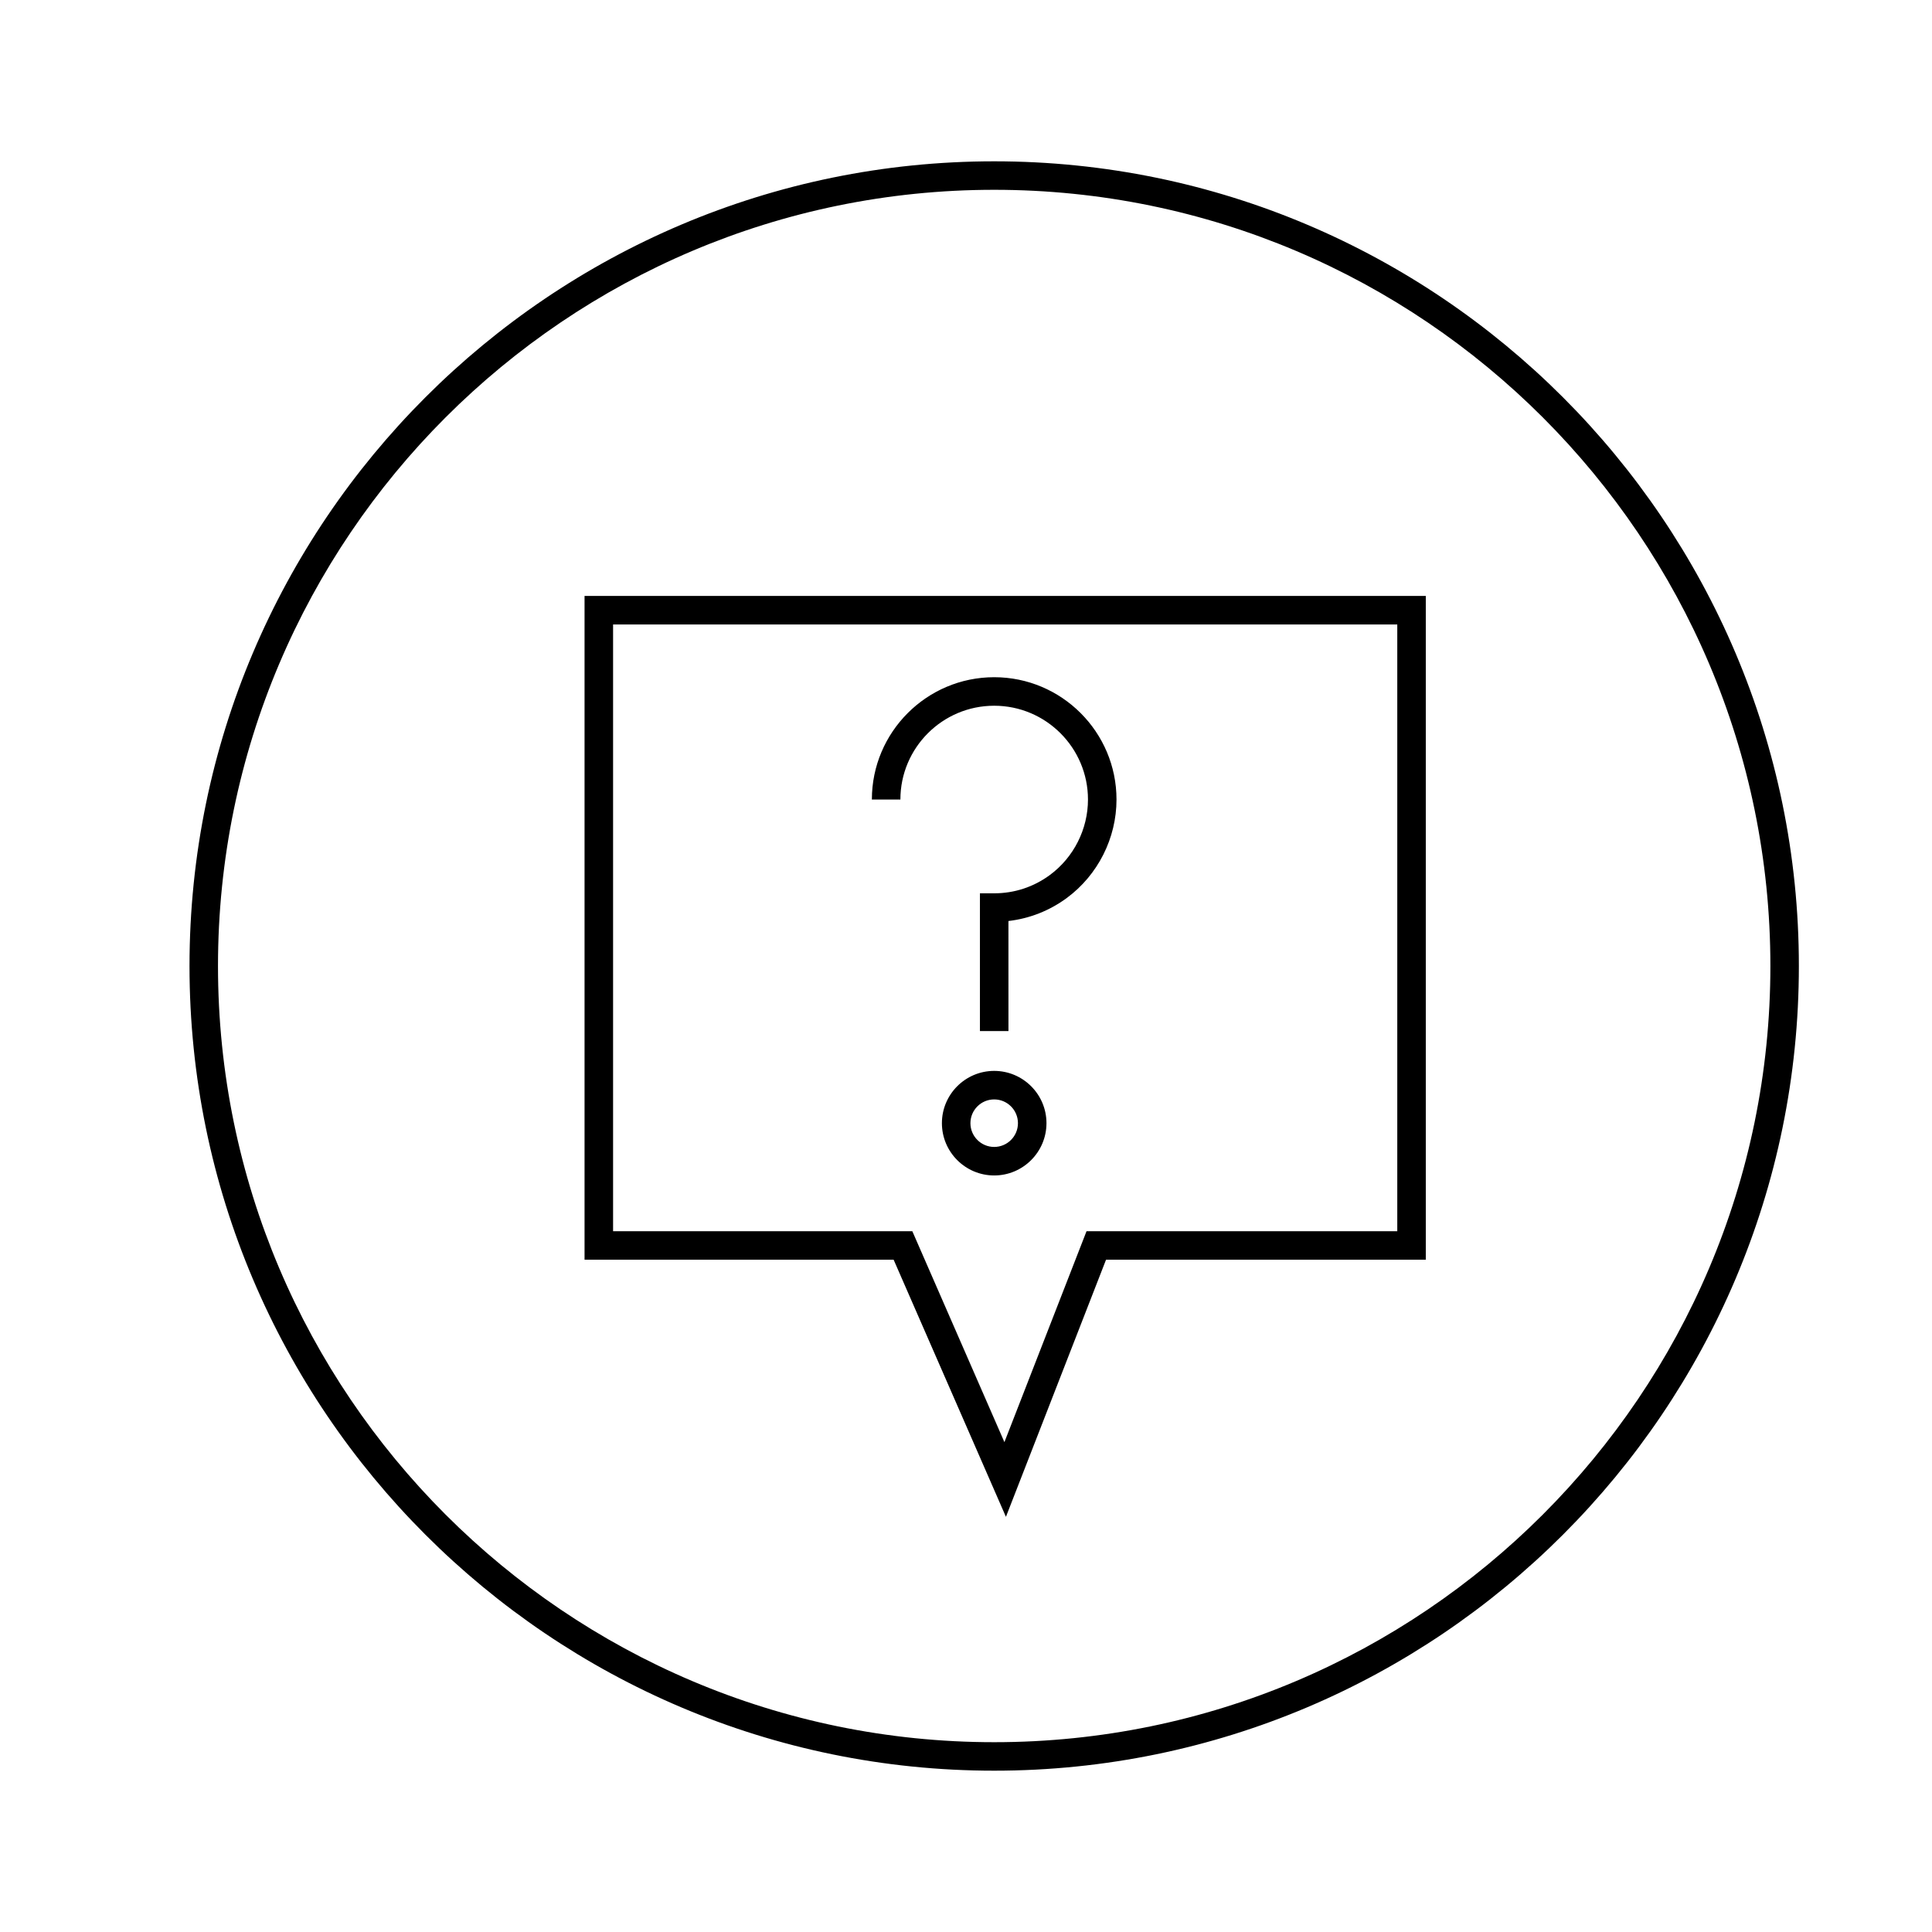 <?xml version="1.0" encoding="UTF-8"?>
<!-- Uploaded to: SVG Repo, www.svgrepo.com, Generator: SVG Repo Mixer Tools -->
<svg fill="#000000" width="800px" height="800px" version="1.1" viewBox="144 144 512 512" xmlns="http://www.w3.org/2000/svg">
 <path d="m407.47 613.25c-117.59 0-213.25-95.664-213.25-213.25 0-117.59 95.664-213.25 213.25-213.25 117.59 0 213.25 95.664 213.25 213.25 0 117.59-95.664 213.25-213.25 213.25zm0-418.95c-113.42 0-205.7 92.273-205.7 205.7s92.273 205.7 205.7 205.7 205.7-92.27 205.7-205.7-92.277-205.7-205.7-205.7zm0 261.21c-7.641 0-13.855-6.219-13.855-13.855 0-7.637 6.215-13.855 13.855-13.855s13.855 6.219 13.855 13.855c-0.004 7.637-6.215 13.855-13.855 13.855zm0-20.152c-3.473 0-6.297 2.824-6.297 6.297s2.824 6.297 6.297 6.297 6.297-2.824 6.297-6.297-2.824-6.297-6.297-6.297zm3.777-47.281c5.609-0.648 10.906-2.734 15.504-6.129 8.223-6.09 13.133-15.844 13.133-26.066 0-17.871-14.539-32.414-32.414-32.414s-32.414 14.543-32.414 32.414h7.559c0-13.707 11.148-24.855 24.855-24.855s24.855 11.148 24.855 24.855c0 7.844-3.766 15.32-10.07 19.984-4.305 3.188-9.418 4.871-14.785 4.871h-3.777v36.508h7.559zm-0.664 157.9-29.758-68.133h-81.914v-175.91h222.94v175.91h-84.742zm-104.11-75.688h79.305l24.402 55.891 21.762-55.891h82.352v-160.8h-207.82z"/>
</svg>
